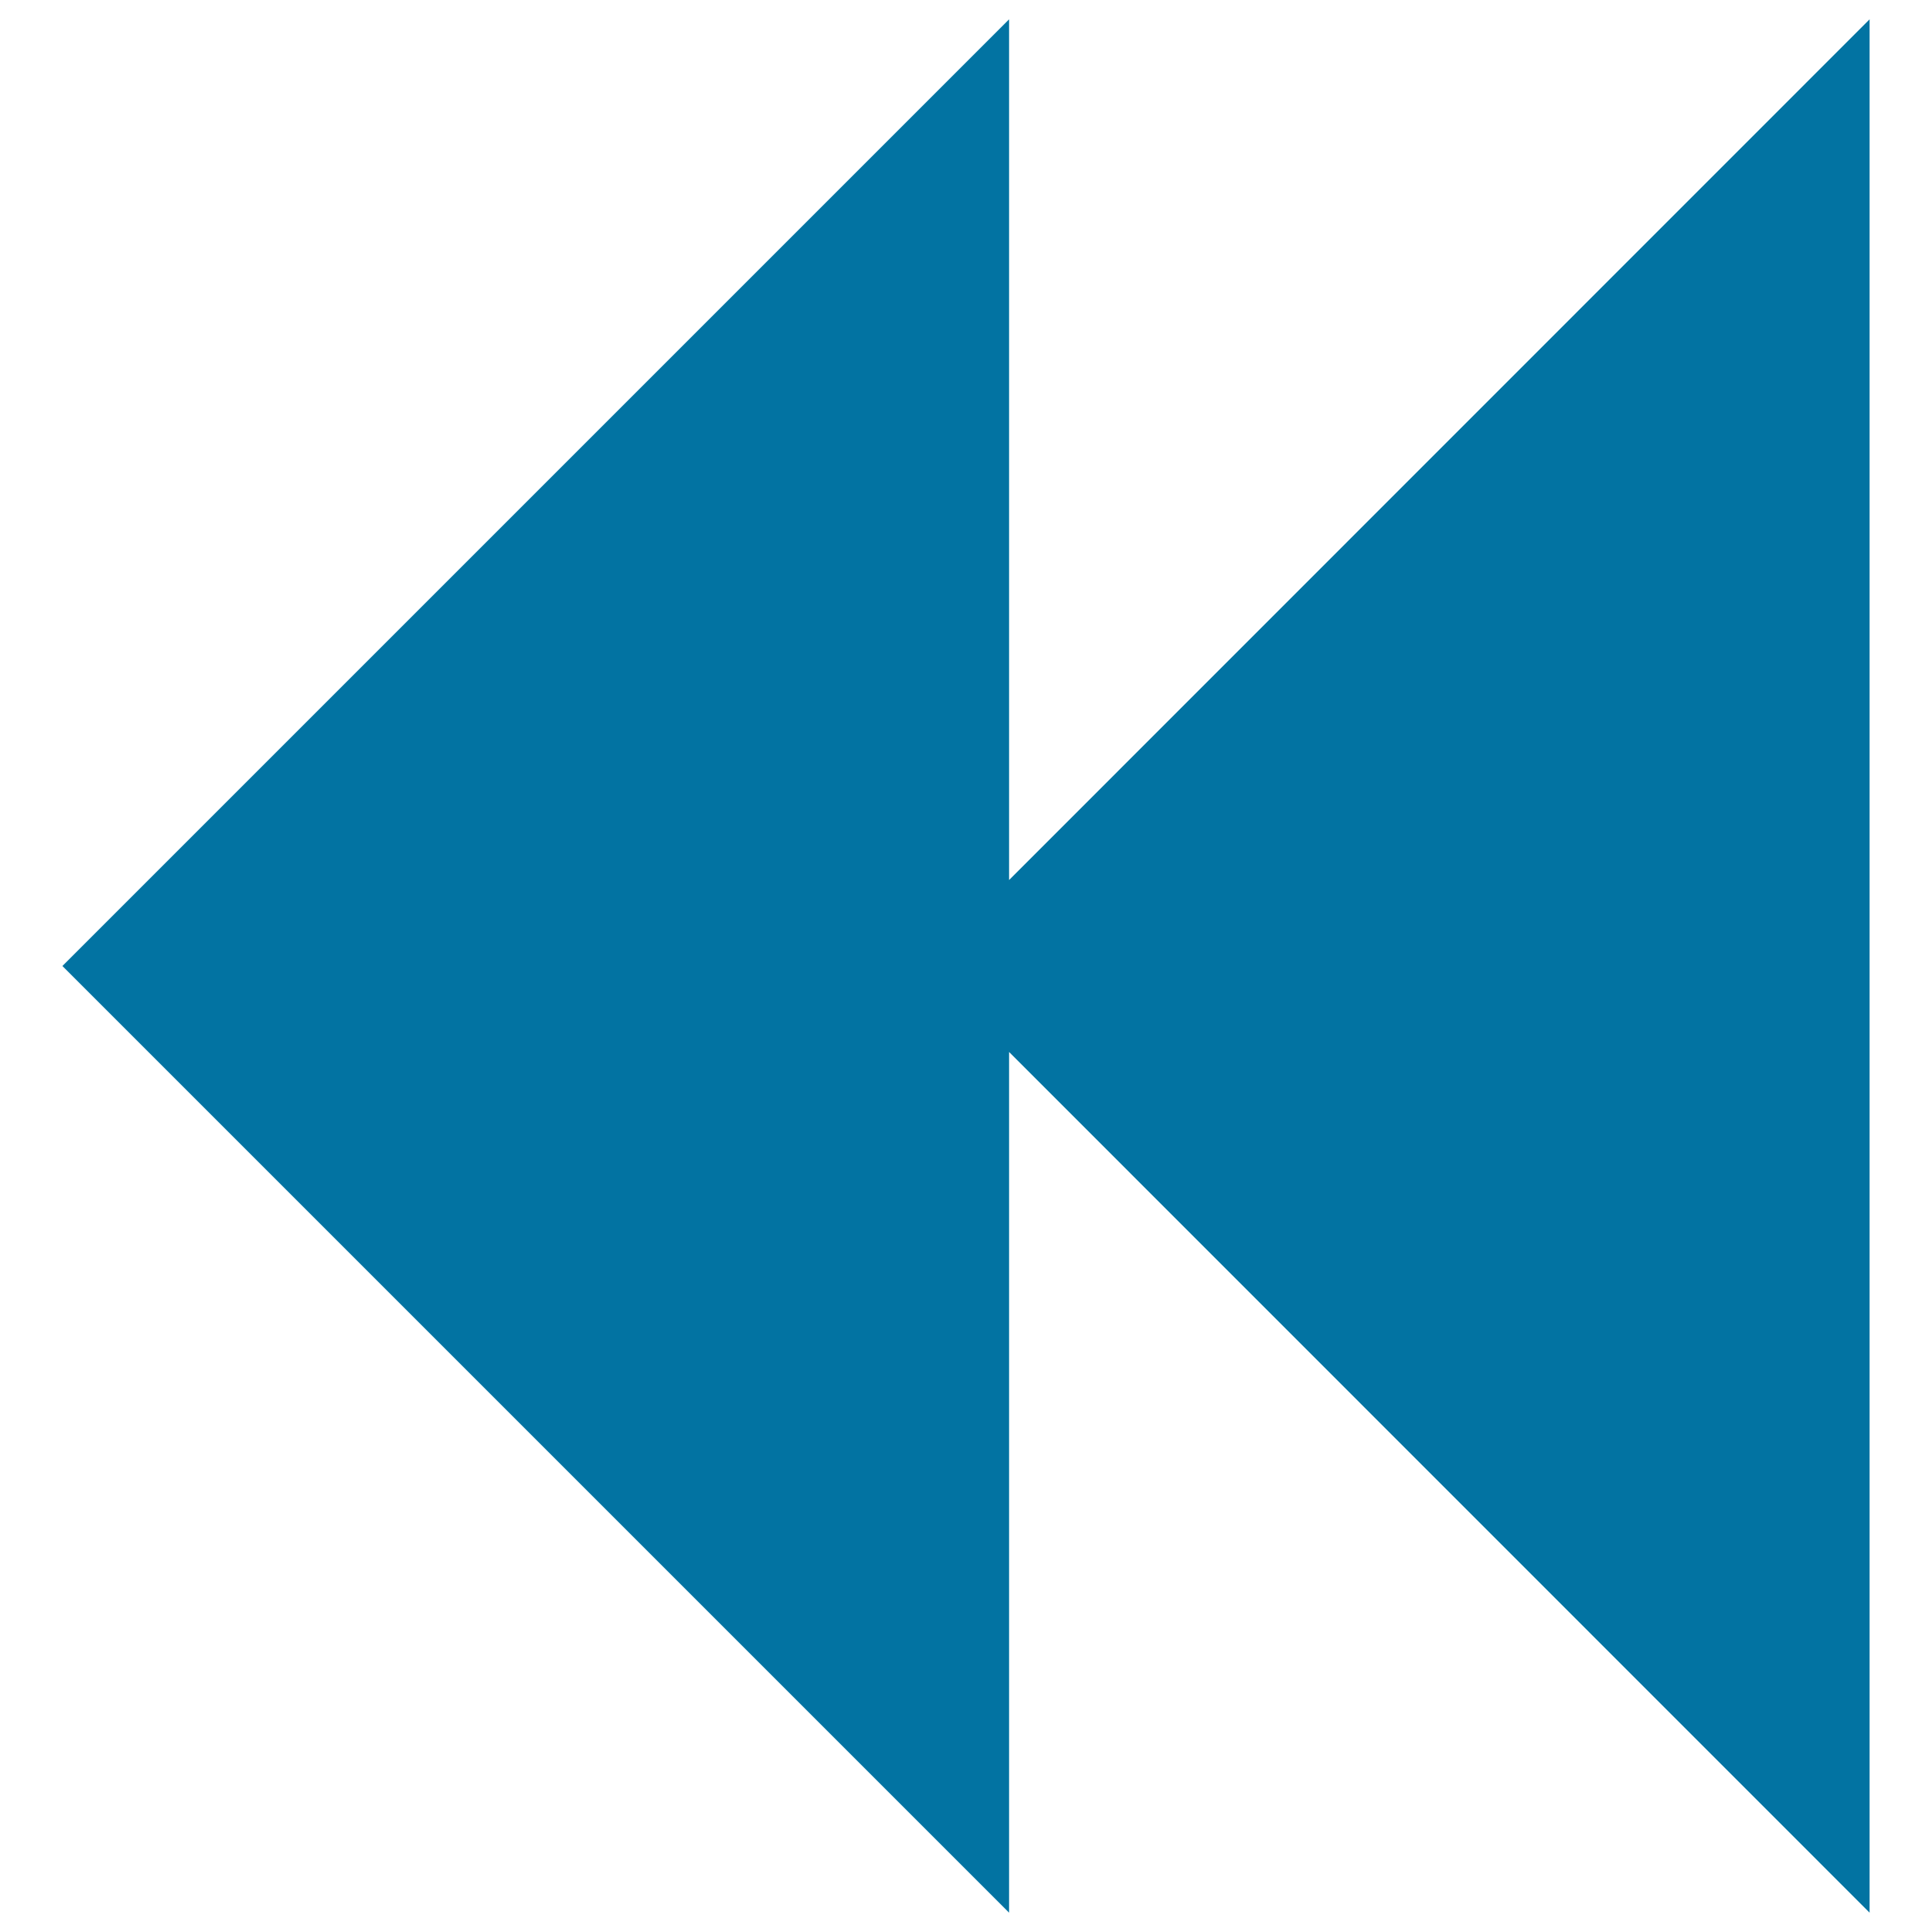 <svg xmlns="http://www.w3.org/2000/svg" viewBox="0 0 1000 1000" style="fill:#0273a2">
<title>Rewind SVG icon</title>
<g><path d="M522.3,10v445.5L967.7,10v980L522.3,544.5V990l-490-490L522.3,10z"/></g>
</svg>